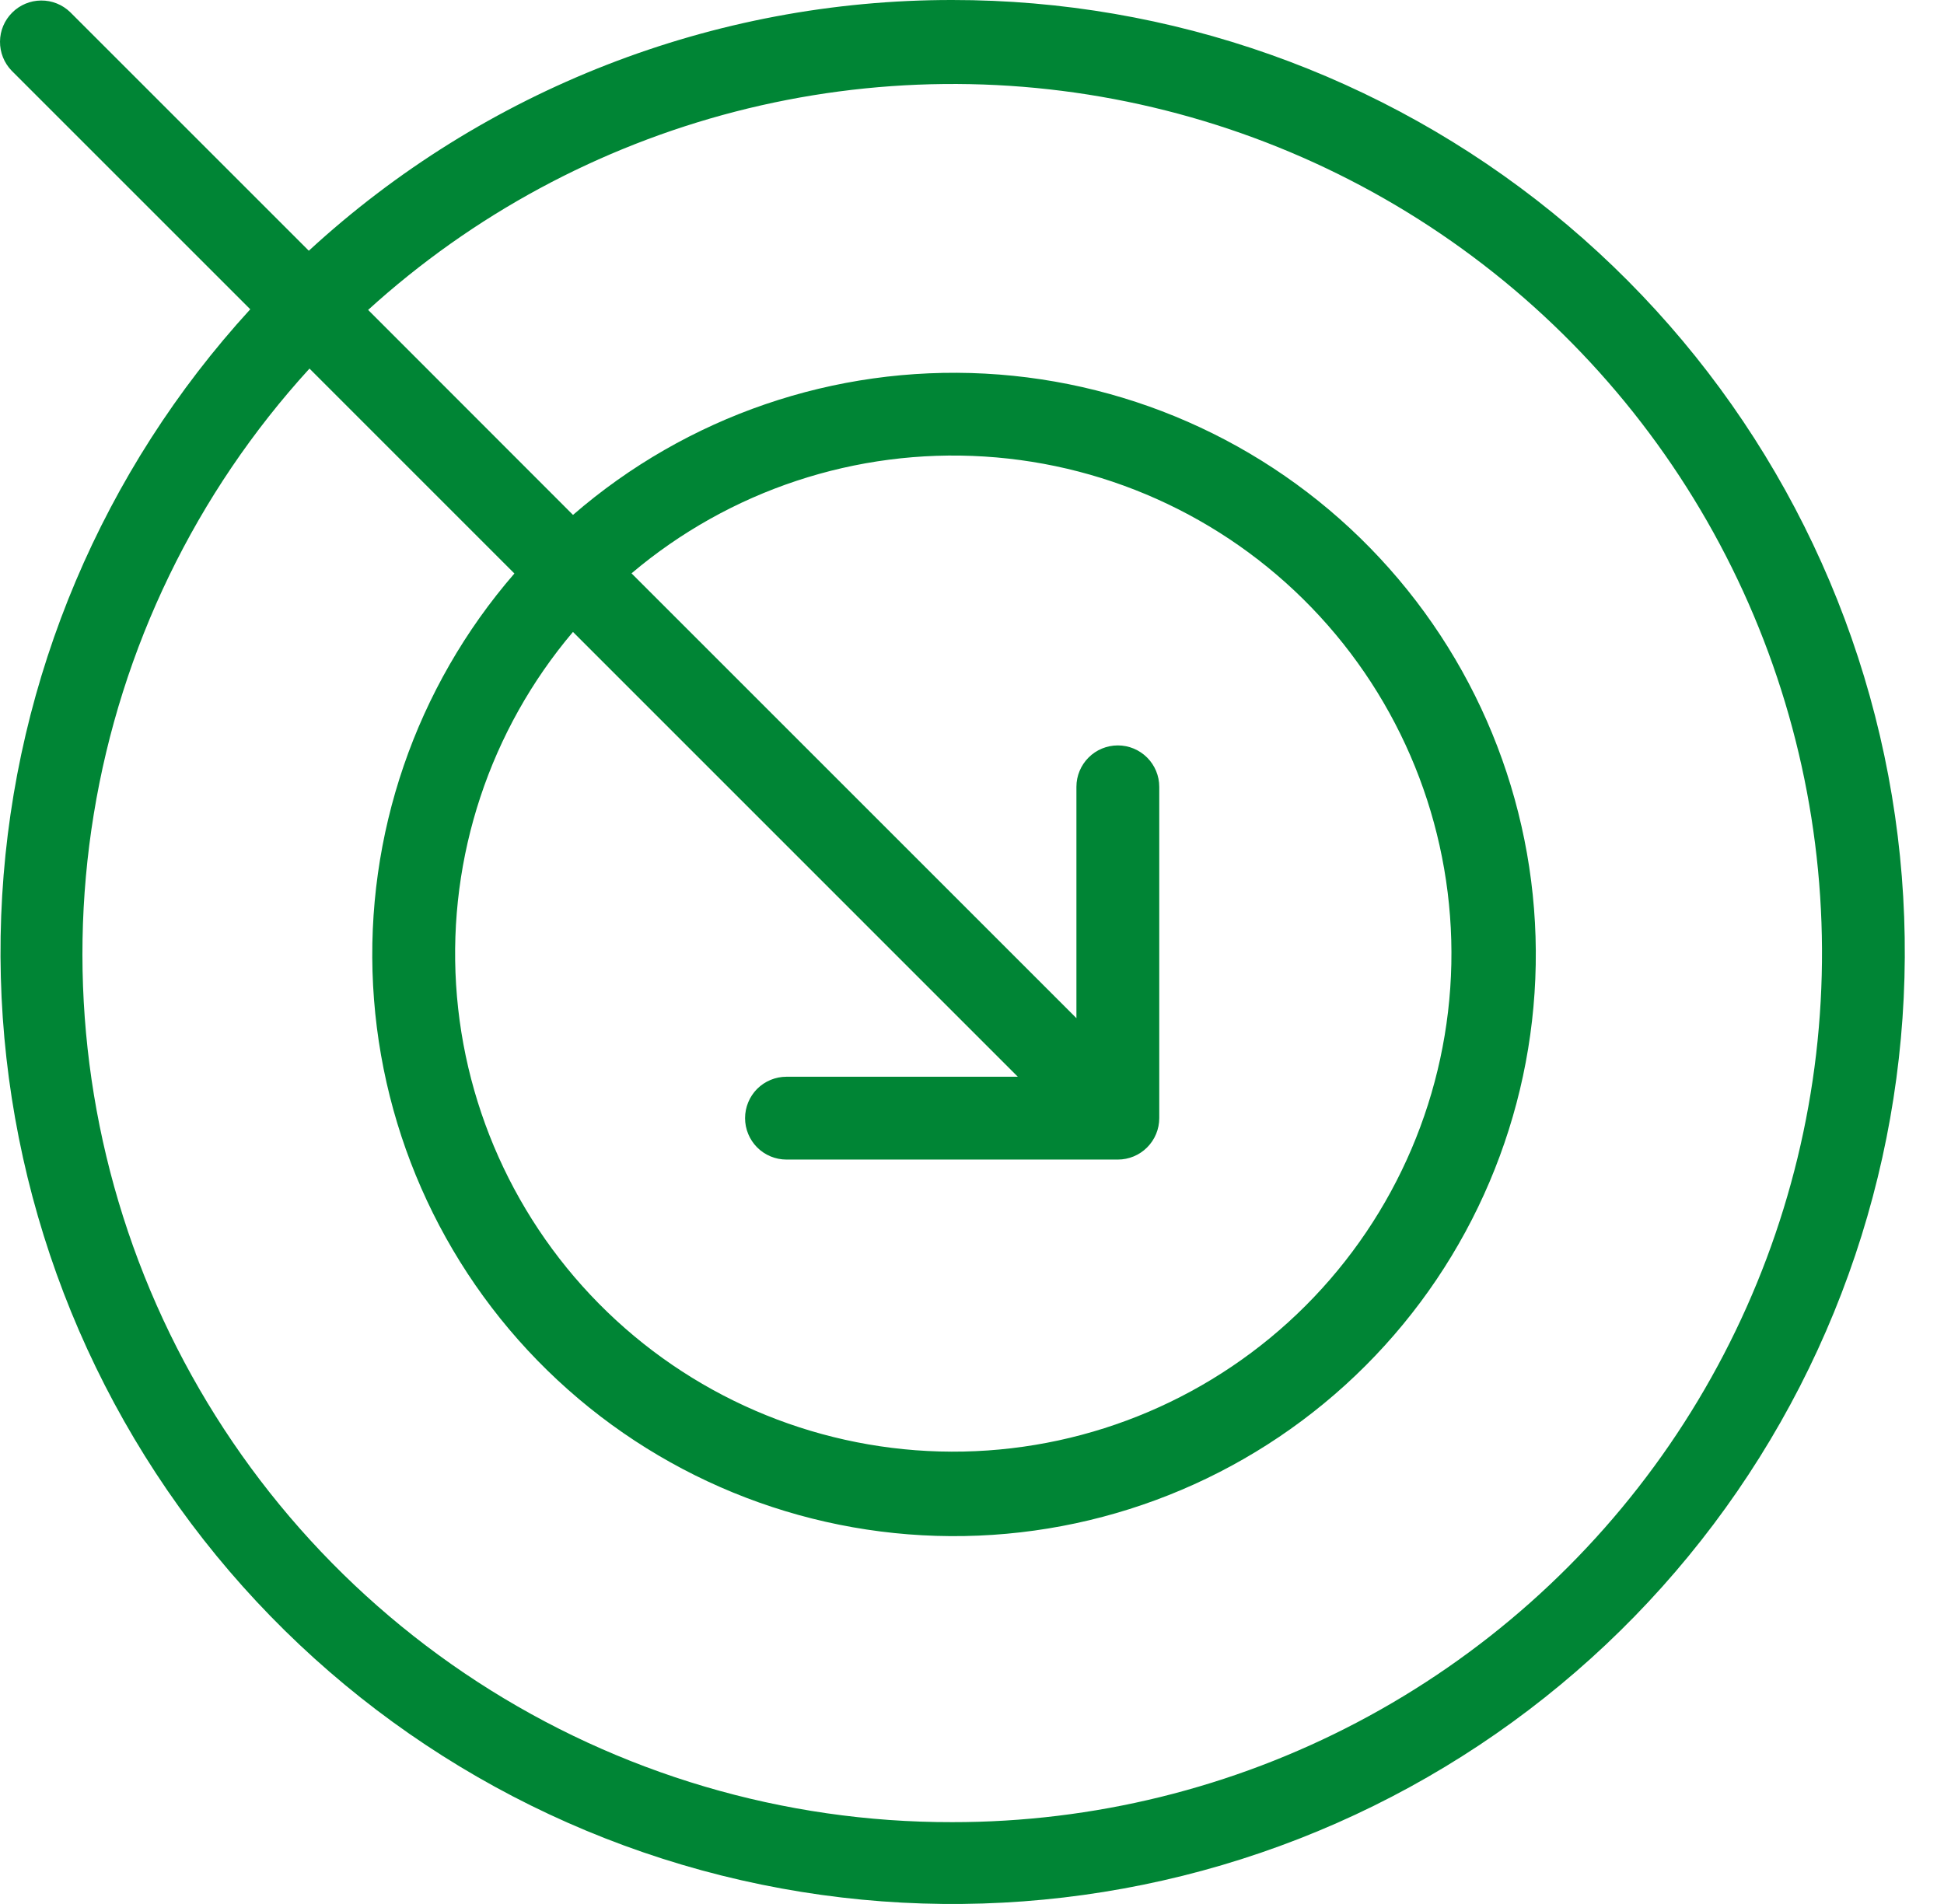 <?xml version="1.0" encoding="UTF-8"?> <svg xmlns="http://www.w3.org/2000/svg" width="49" height="48" viewBox="0 0 49 48" fill="none"><path d="M24 6.49034e-06C17.992 -0.004 12.204 2.252 7.784 6.321L1.769 0.306C1.572 0.116 1.309 0.01 1.035 0.013C0.761 0.015 0.499 0.125 0.306 0.319C0.112 0.512 0.002 0.774 3.94668e-05 1.048C-0.002 1.322 0.103 1.585 0.293 1.782L6.308 7.797C2.589 11.86 0.382 17.078 0.055 22.576C-0.272 28.073 1.302 33.516 4.512 37.991C7.723 42.466 12.375 45.7 17.688 47.152C23.001 48.603 28.651 48.183 33.691 45.962C38.731 43.741 42.853 39.854 45.367 34.954C47.88 30.053 48.632 24.437 47.496 19.048C46.36 13.659 43.404 8.825 39.126 5.357C34.848 1.889 29.507 -0.003 24 6.49034e-06ZM24 45.937C19.753 45.944 15.595 44.715 12.034 42.399C8.474 40.084 5.664 36.783 3.946 32.899C2.229 29.014 1.679 24.714 2.364 20.522C3.048 16.331 4.937 12.428 7.801 9.292L12.966 14.458C10.478 17.328 9.201 21.052 9.404 24.846C9.607 28.639 11.274 32.206 14.054 34.794C16.834 37.383 20.511 38.792 24.309 38.724C28.107 38.657 31.731 37.118 34.417 34.432C37.103 31.746 38.642 28.122 38.709 24.324C38.777 20.525 37.368 16.849 34.779 14.069C32.191 11.289 28.624 9.622 24.831 9.419C21.037 9.216 17.313 10.493 14.443 12.981L9.279 7.813C11.913 5.419 15.091 3.703 18.537 2.813C21.984 1.923 25.595 1.886 29.059 2.706C32.523 3.525 35.735 5.176 38.418 7.516C41.1 9.856 43.172 12.814 44.454 16.135C45.736 19.456 46.19 23.039 45.777 26.574C45.363 30.109 44.094 33.491 42.08 36.426C40.065 39.36 37.366 41.76 34.216 43.417C31.066 45.075 27.559 45.94 24 45.937ZM19.824 29.233H28.176C28.453 29.233 28.718 29.123 28.914 28.927C29.11 28.731 29.22 28.465 29.22 28.189V19.836C29.22 19.559 29.11 19.294 28.914 19.098C28.718 18.902 28.453 18.792 28.176 18.792C27.899 18.792 27.633 18.902 27.438 19.098C27.242 19.294 27.132 19.559 27.132 19.836V25.668L15.918 14.454C18.391 12.362 21.578 11.306 24.811 11.509C28.044 11.711 31.075 13.155 33.268 15.539C35.462 17.923 36.649 21.063 36.582 24.302C36.514 27.541 35.197 30.629 32.907 32.919C30.616 35.21 27.528 36.527 24.289 36.594C21.05 36.662 17.91 35.475 15.526 33.281C13.142 31.087 11.698 28.057 11.496 24.824C11.294 21.59 12.349 18.404 14.442 15.931L25.655 27.145H19.824C19.547 27.145 19.281 27.255 19.085 27.45C18.89 27.646 18.78 27.912 18.78 28.189C18.78 28.465 18.89 28.731 19.085 28.927C19.281 29.123 19.547 29.233 19.824 29.233Z" fill="#008535"></path></svg> 